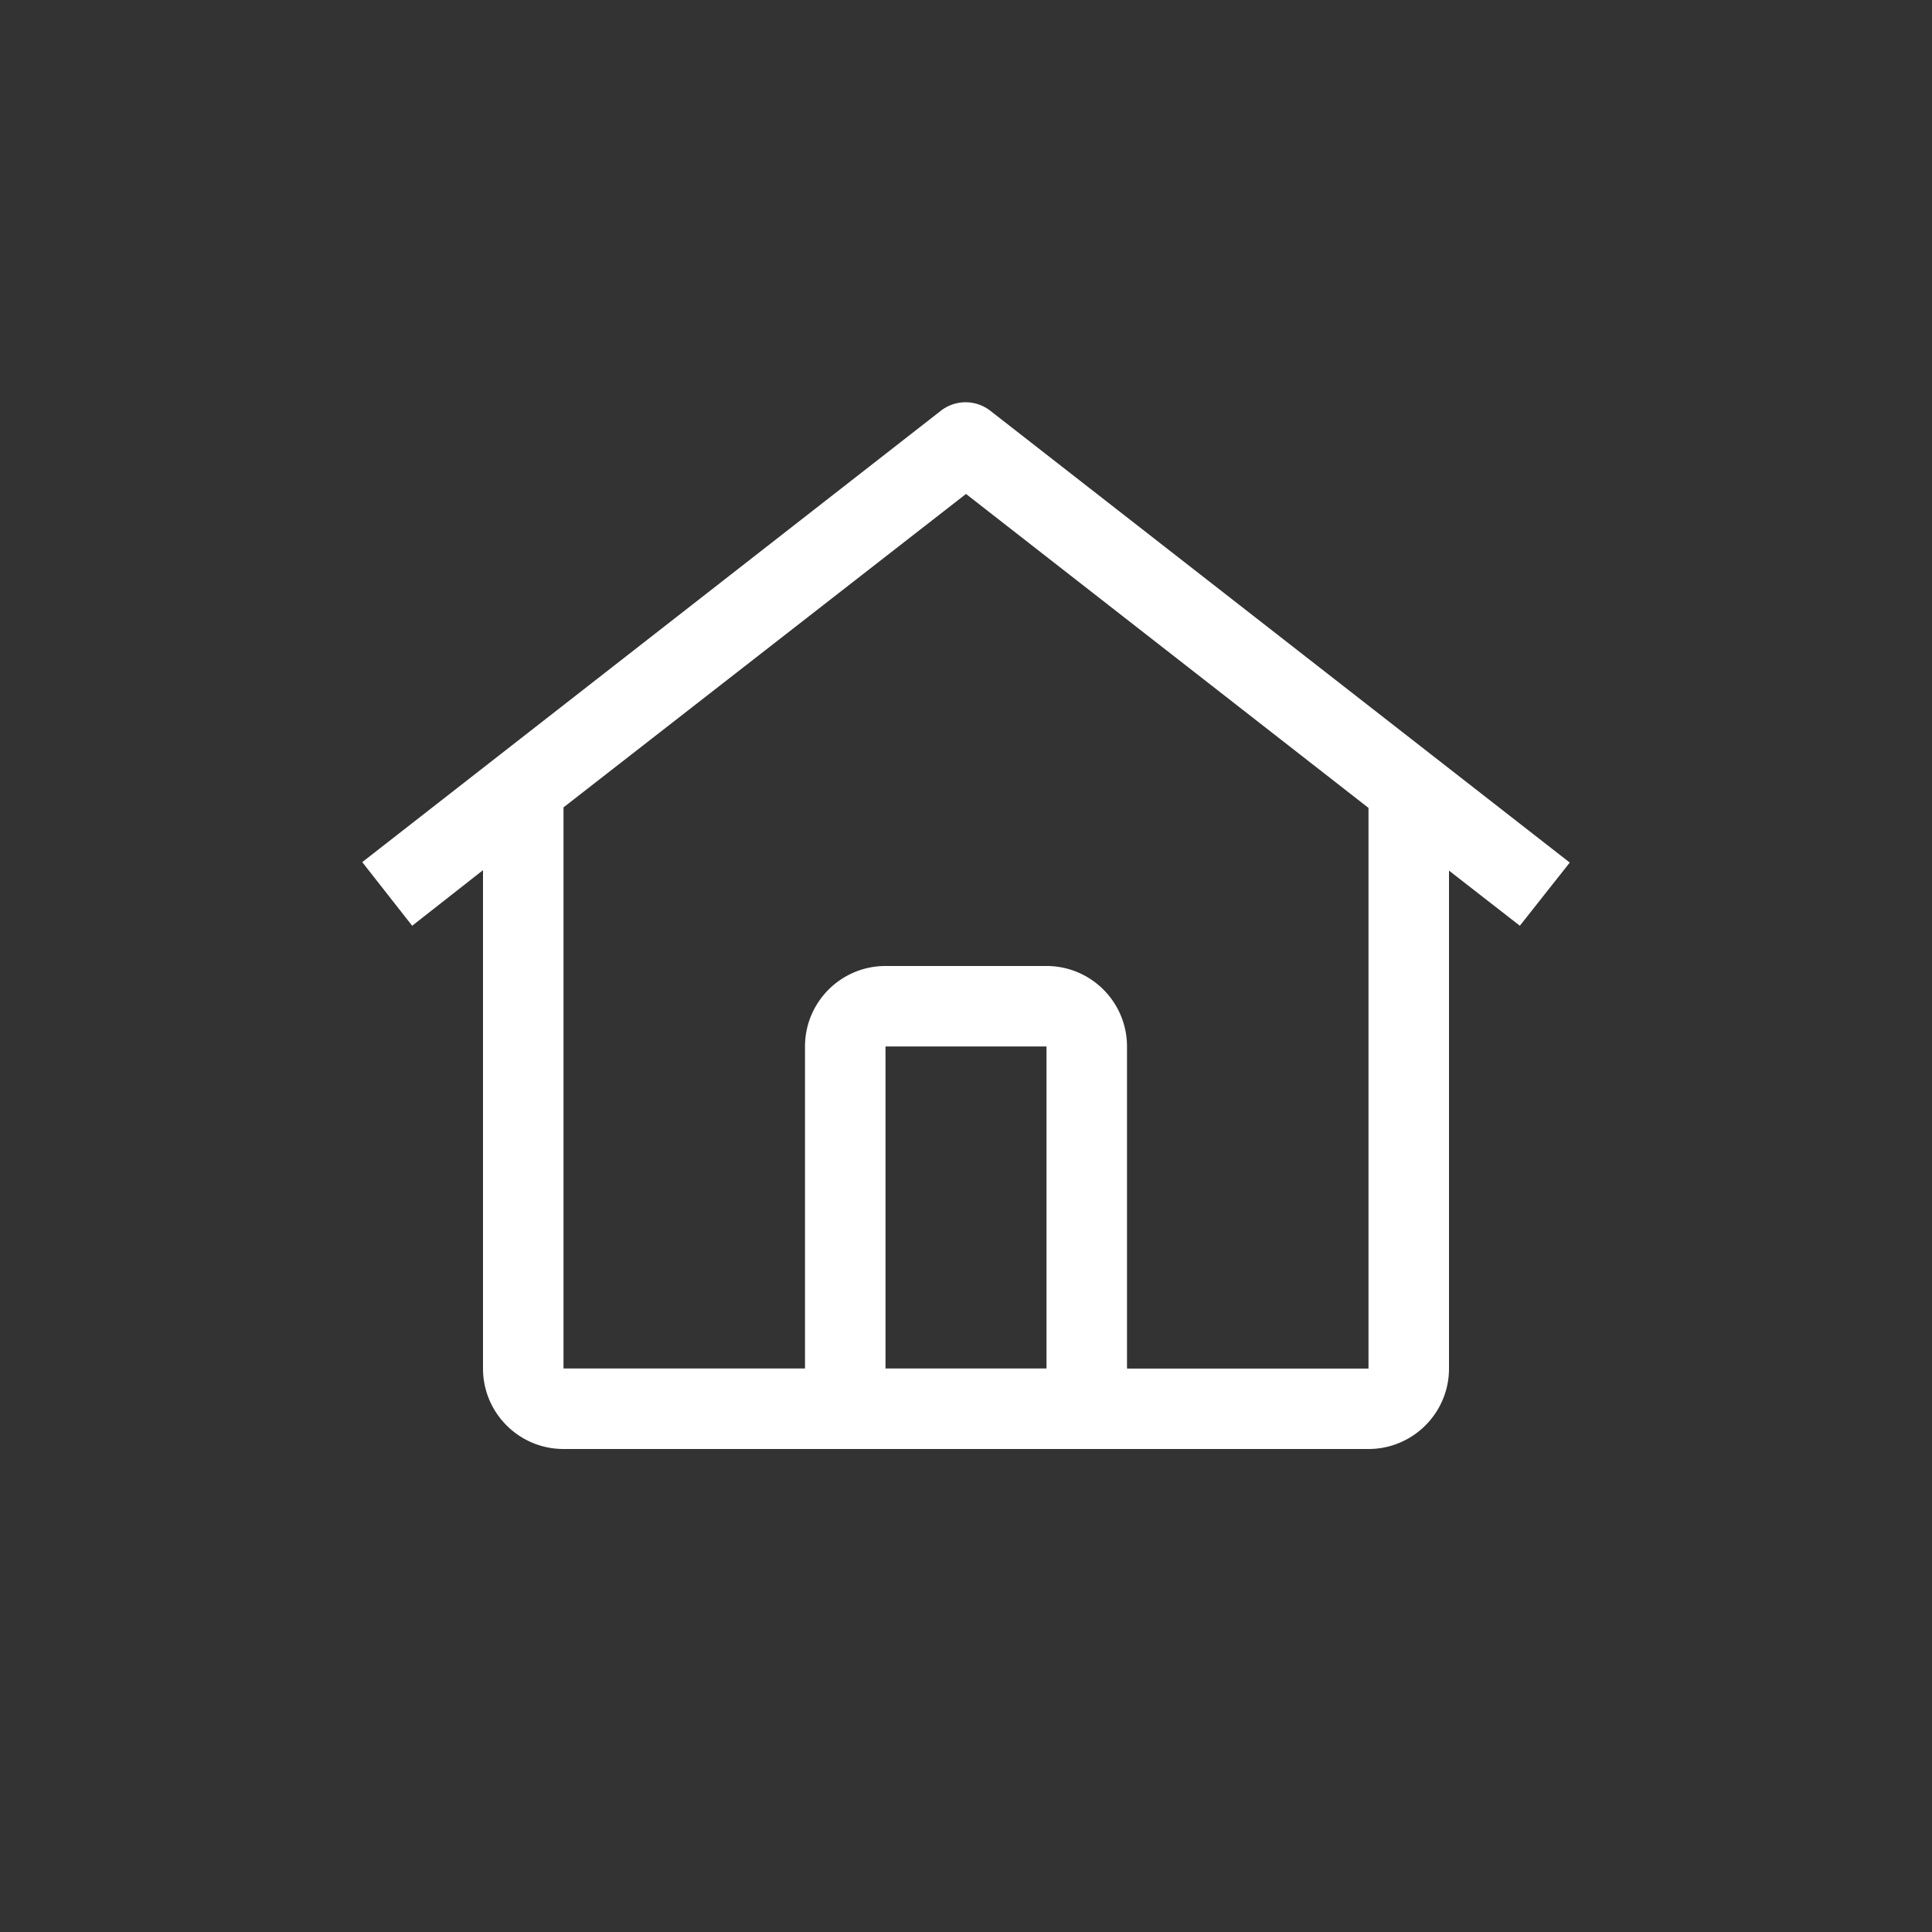 <svg xmlns:xlink="http://www.w3.org/1999/xlink" xmlns="http://www.w3.org/2000/svg" width="30" height="30"><rect width="100%" height="100%" fill="#333333" stroke="none"/><path d="M15.381 6.381a.625.625 0 00-.775 0l-8.981 7.006.775.988 1.1-.863v7.738c0 .69.56 1.25 1.25 1.25h12.5c.69 0 1.25-.56 1.25-1.25v-7.731l1.1.856.775-.981-8.994-7.013zm.869 14.869h-2.5v-5h2.5v5zm1.25 0v-5c0-.69-.56-1.25-1.25-1.25h-2.5c-.69 0-1.25.56-1.25 1.25v5H8.75v-8.713L15 7.67l6.25 4.875v8.706H17.5z" fill="#FFF" fill-rule="evenodd"></path></svg>